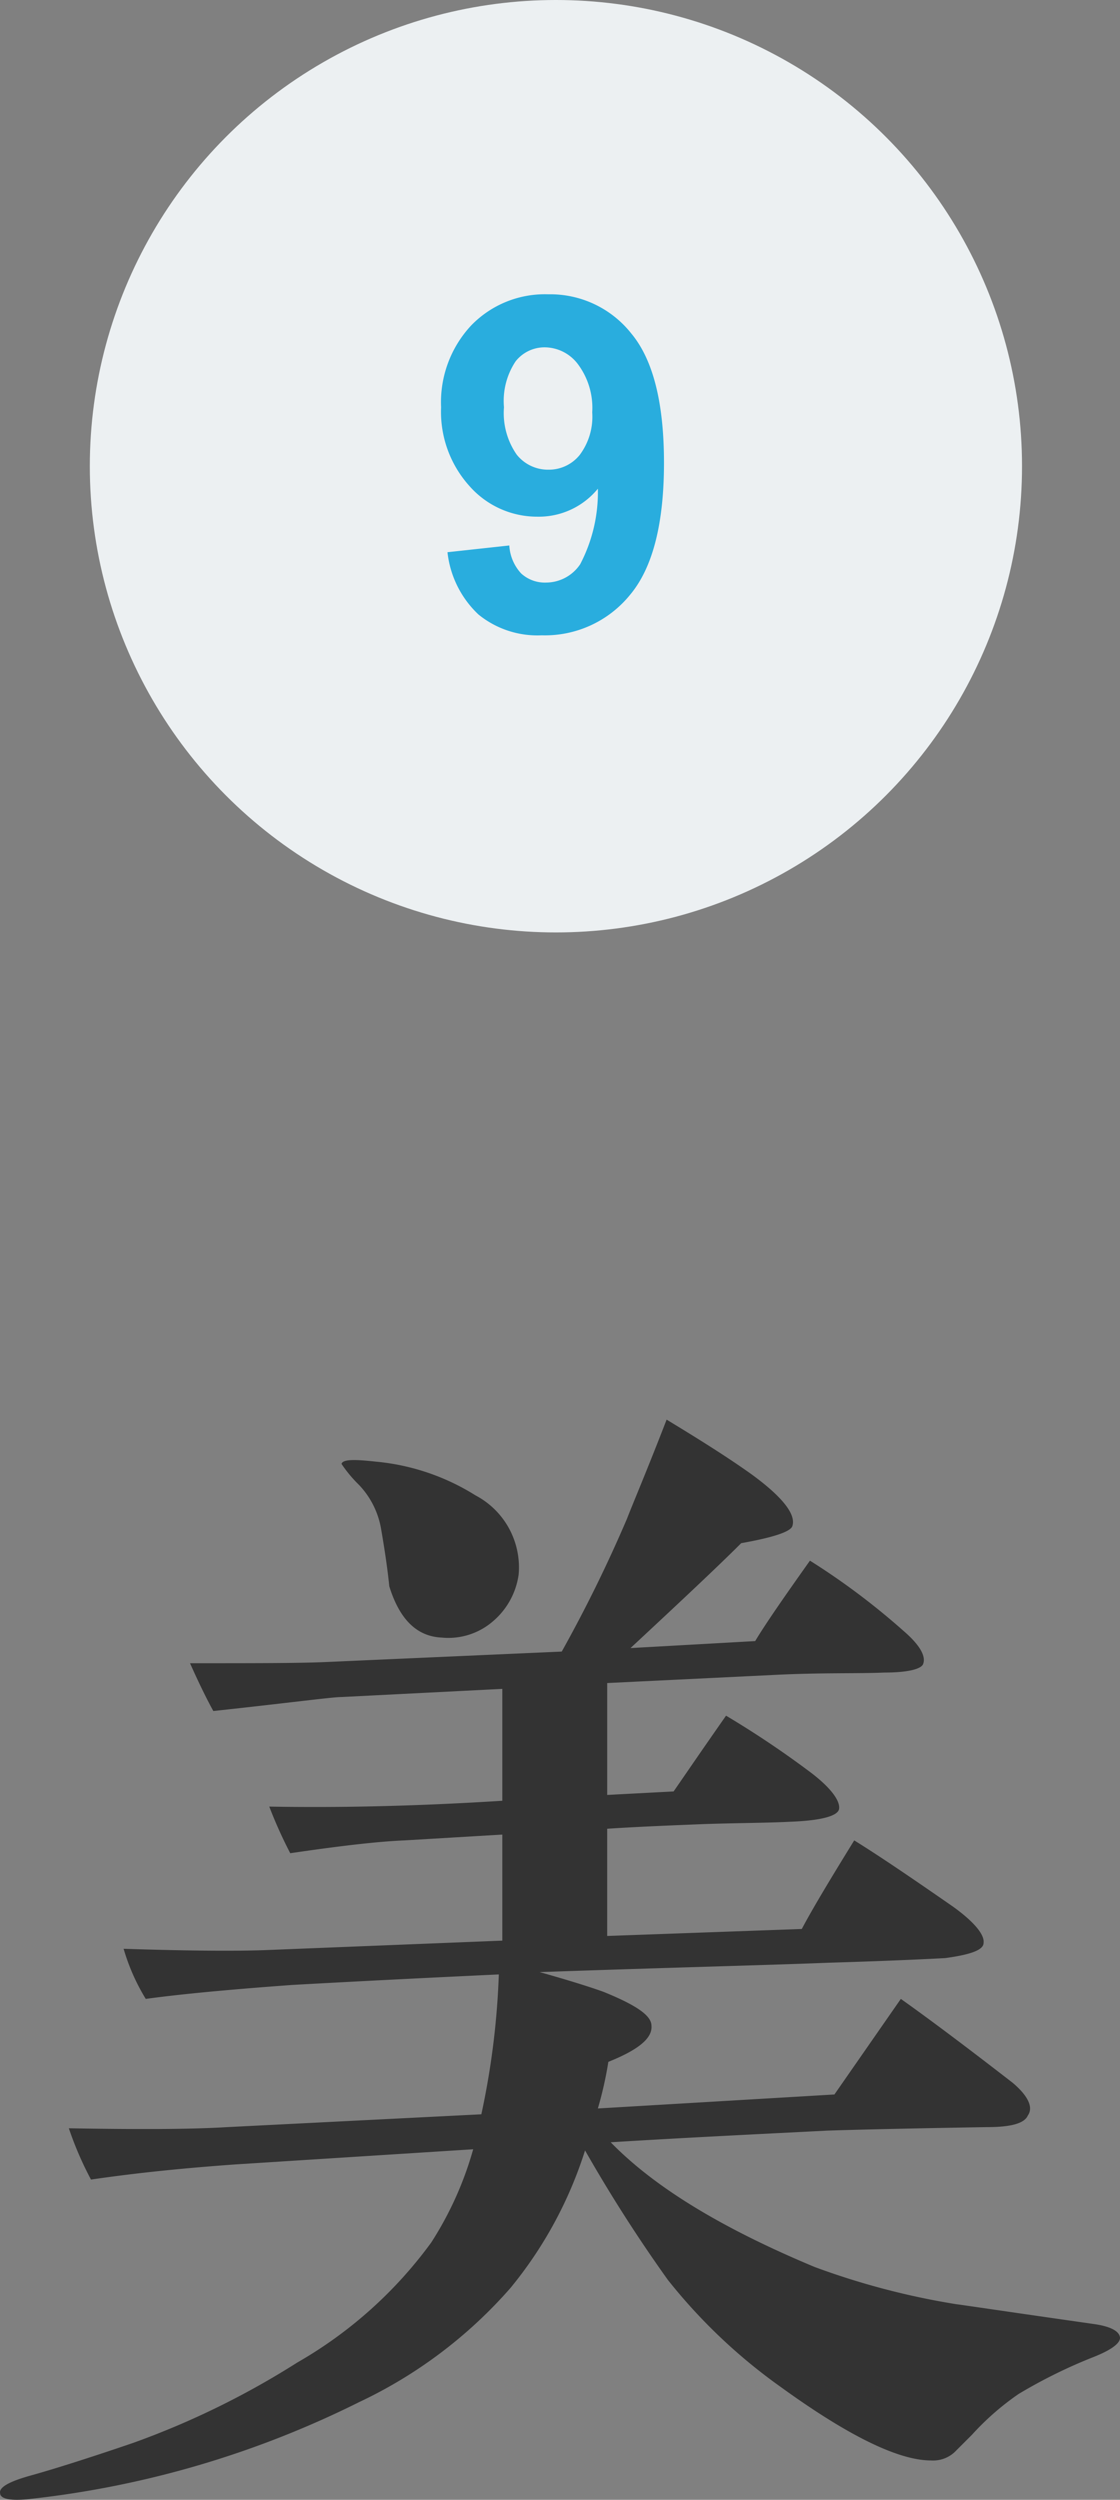<svg xmlns="http://www.w3.org/2000/svg" width="48.058" height="107.238" viewBox="0 0 48.058 107.238">
  <rect x="0" y="0" width="48.058" height="107.238" fill="#808080" stroke="none"/>
  <g id="img_maruwakari_04_no9" transform="translate(-816.146 -943)">
    <path id="パス_12244" data-name="パス 12244" d="M24.2-2.75c-.05-.25-.4-.45-1.1-.55-3.85-.55-5.85-.85-5.9-.85a32.209,32.209,0,0,1-6.1-1.6C7.15-7.4,4.25-9.15,2.35-11.1c3.25-.2,6.35-.35,9.3-.5,1.55-.05,3.85-.1,6.85-.15,1,0,1.6-.15,1.75-.5.25-.35,0-.85-.65-1.4q-3-2.325-4.8-3.6l-2.85,4.1-10.15.6a16.184,16.184,0,0,0,.45-2c1.25-.5,1.9-1,1.85-1.55,0-.45-.7-.9-2.05-1.45-.55-.2-1.5-.5-2.75-.85,5.75-.2,9.85-.3,12.35-.4,3.35-.1,5-.2,5.05-.2,1.1-.15,1.65-.35,1.65-.65.05-.35-.4-.9-1.3-1.55-1.8-1.25-3.2-2.2-4.25-2.85-1.05,1.7-1.8,2.95-2.25,3.8l-8.35.3v-4.6c1.55-.1,2.95-.15,4.15-.2,1.55-.05,2.75-.05,3.7-.1,1.35-.05,2.05-.25,2.1-.55.05-.35-.35-.9-1.2-1.55A41.115,41.115,0,0,0,7.3-29.4c-1.05,1.5-1.8,2.6-2.25,3.25L2.2-26v-4.8l7.2-.35c2-.1,3.55-.05,4.7-.1,1,0,1.55-.15,1.65-.35.15-.35-.15-.85-.85-1.45a30.4,30.4,0,0,0-4-3C9.8-34.5,9-33.35,8.55-32.6l-5.35.3c2.15-2,3.75-3.5,4.75-4.5,1.4-.25,2.15-.5,2.2-.75.15-.5-.45-1.25-1.75-2.2-1.05-.75-2.25-1.5-3.65-2.35-.85,2.2-1.45,3.6-1.7,4.25a60.163,60.163,0,0,1-2.8,5.7L-9.9-31.7c-1.15.05-3.1.05-5.8.05.4.9.75,1.6,1,2.05,3.25-.35,5.1-.6,5.5-.6l6.9-.35v4.8c-3.95.25-7.25.3-10,.25a19.475,19.475,0,0,0,.9,2c2.05-.3,3.7-.5,4.9-.55l4.2-.25v4.55l-10,.4c-1.15.05-3.2.05-6.25-.05a8.854,8.854,0,0,0,.95,2.15q2.175-.3,6.3-.6,4.05-.225,8.85-.45a33.84,33.84,0,0,1-.75,6l-10.9.55c-1.65.1-3.9.1-6.8.05a14.548,14.548,0,0,0,.95,2.2c2.05-.3,4.1-.5,6.2-.65l10.2-.65a14.709,14.709,0,0,1-1.8,4A18.485,18.485,0,0,1-11.1-1.65,35.5,35.5,0,0,1-18.15,1.8c-2.05.7-3.5,1.15-4.4,1.4s-1.35.5-1.3.75c0,.25.45.35,1.3.25A41.814,41.814,0,0,0-8.45.05a19.886,19.886,0,0,0,6.5-4.9,17.665,17.665,0,0,0,3.2-5.9A63.93,63.93,0,0,0,4.8-5.2,23.662,23.662,0,0,0,9.65-.6Q14,2.55,16.1,2.55a1.362,1.362,0,0,0,1-.35l.75-.75a11.507,11.507,0,0,1,2-1.75A21.891,21.891,0,0,1,23.1-1.9C23.85-2.2,24.25-2.5,24.2-2.75ZM-1.6-35.45a3.49,3.49,0,0,0-1.85-3.4,9.723,9.723,0,0,0-4.3-1.45c-.9-.1-1.4-.1-1.45.1a5.712,5.712,0,0,0,.75.9,3.619,3.619,0,0,1,.95,1.9c.2,1.15.3,1.95.35,2.45.45,1.45,1.2,2.15,2.25,2.2a2.928,2.928,0,0,0,2.2-.7A3.214,3.214,0,0,0-1.6-35.45Z" transform="translate(840 1046)" fill="#333"/>
    <circle id="楕円形_51" data-name="楕円形 51" cx="20" cy="20" r="20" transform="translate(820 943)" fill="#ecf0f2"/>
    <path id="パス_12245" data-name="パス 12245" d="M-4.653-3.311-2-3.6a1.922,1.922,0,0,0,.508,1.2,1.507,1.507,0,0,0,1.084.391A1.768,1.768,0,0,0,1.04-2.793,6.655,6.655,0,0,0,1.8-6.035a3.276,3.276,0,0,1-2.588,1.2A3.867,3.867,0,0,1-3.7-6.138,4.754,4.754,0,0,1-4.927-9.531a4.826,4.826,0,0,1,1.294-3.511,4.4,4.4,0,0,1,3.3-1.333A4.436,4.436,0,0,1,3.237-12.69q1.4,1.685,1.4,5.542,0,3.926-1.455,5.664A4.707,4.707,0,0,1-.61.254,4.008,4.008,0,0,1-3.325-.64,4.313,4.313,0,0,1-4.653-3.311Zm6.211-6a3.131,3.131,0,0,0-.61-2.061A1.8,1.8,0,0,0-.464-12.1a1.581,1.581,0,0,0-1.265.6,3.064,3.064,0,0,0-.5,1.968A3.126,3.126,0,0,0-1.685-7.5a1.715,1.715,0,0,0,1.367.649,1.7,1.7,0,0,0,1.333-.625A2.729,2.729,0,0,0,1.558-9.307Z" transform="translate(840 970)" fill="#29adde"/>
  </g>
</svg>
